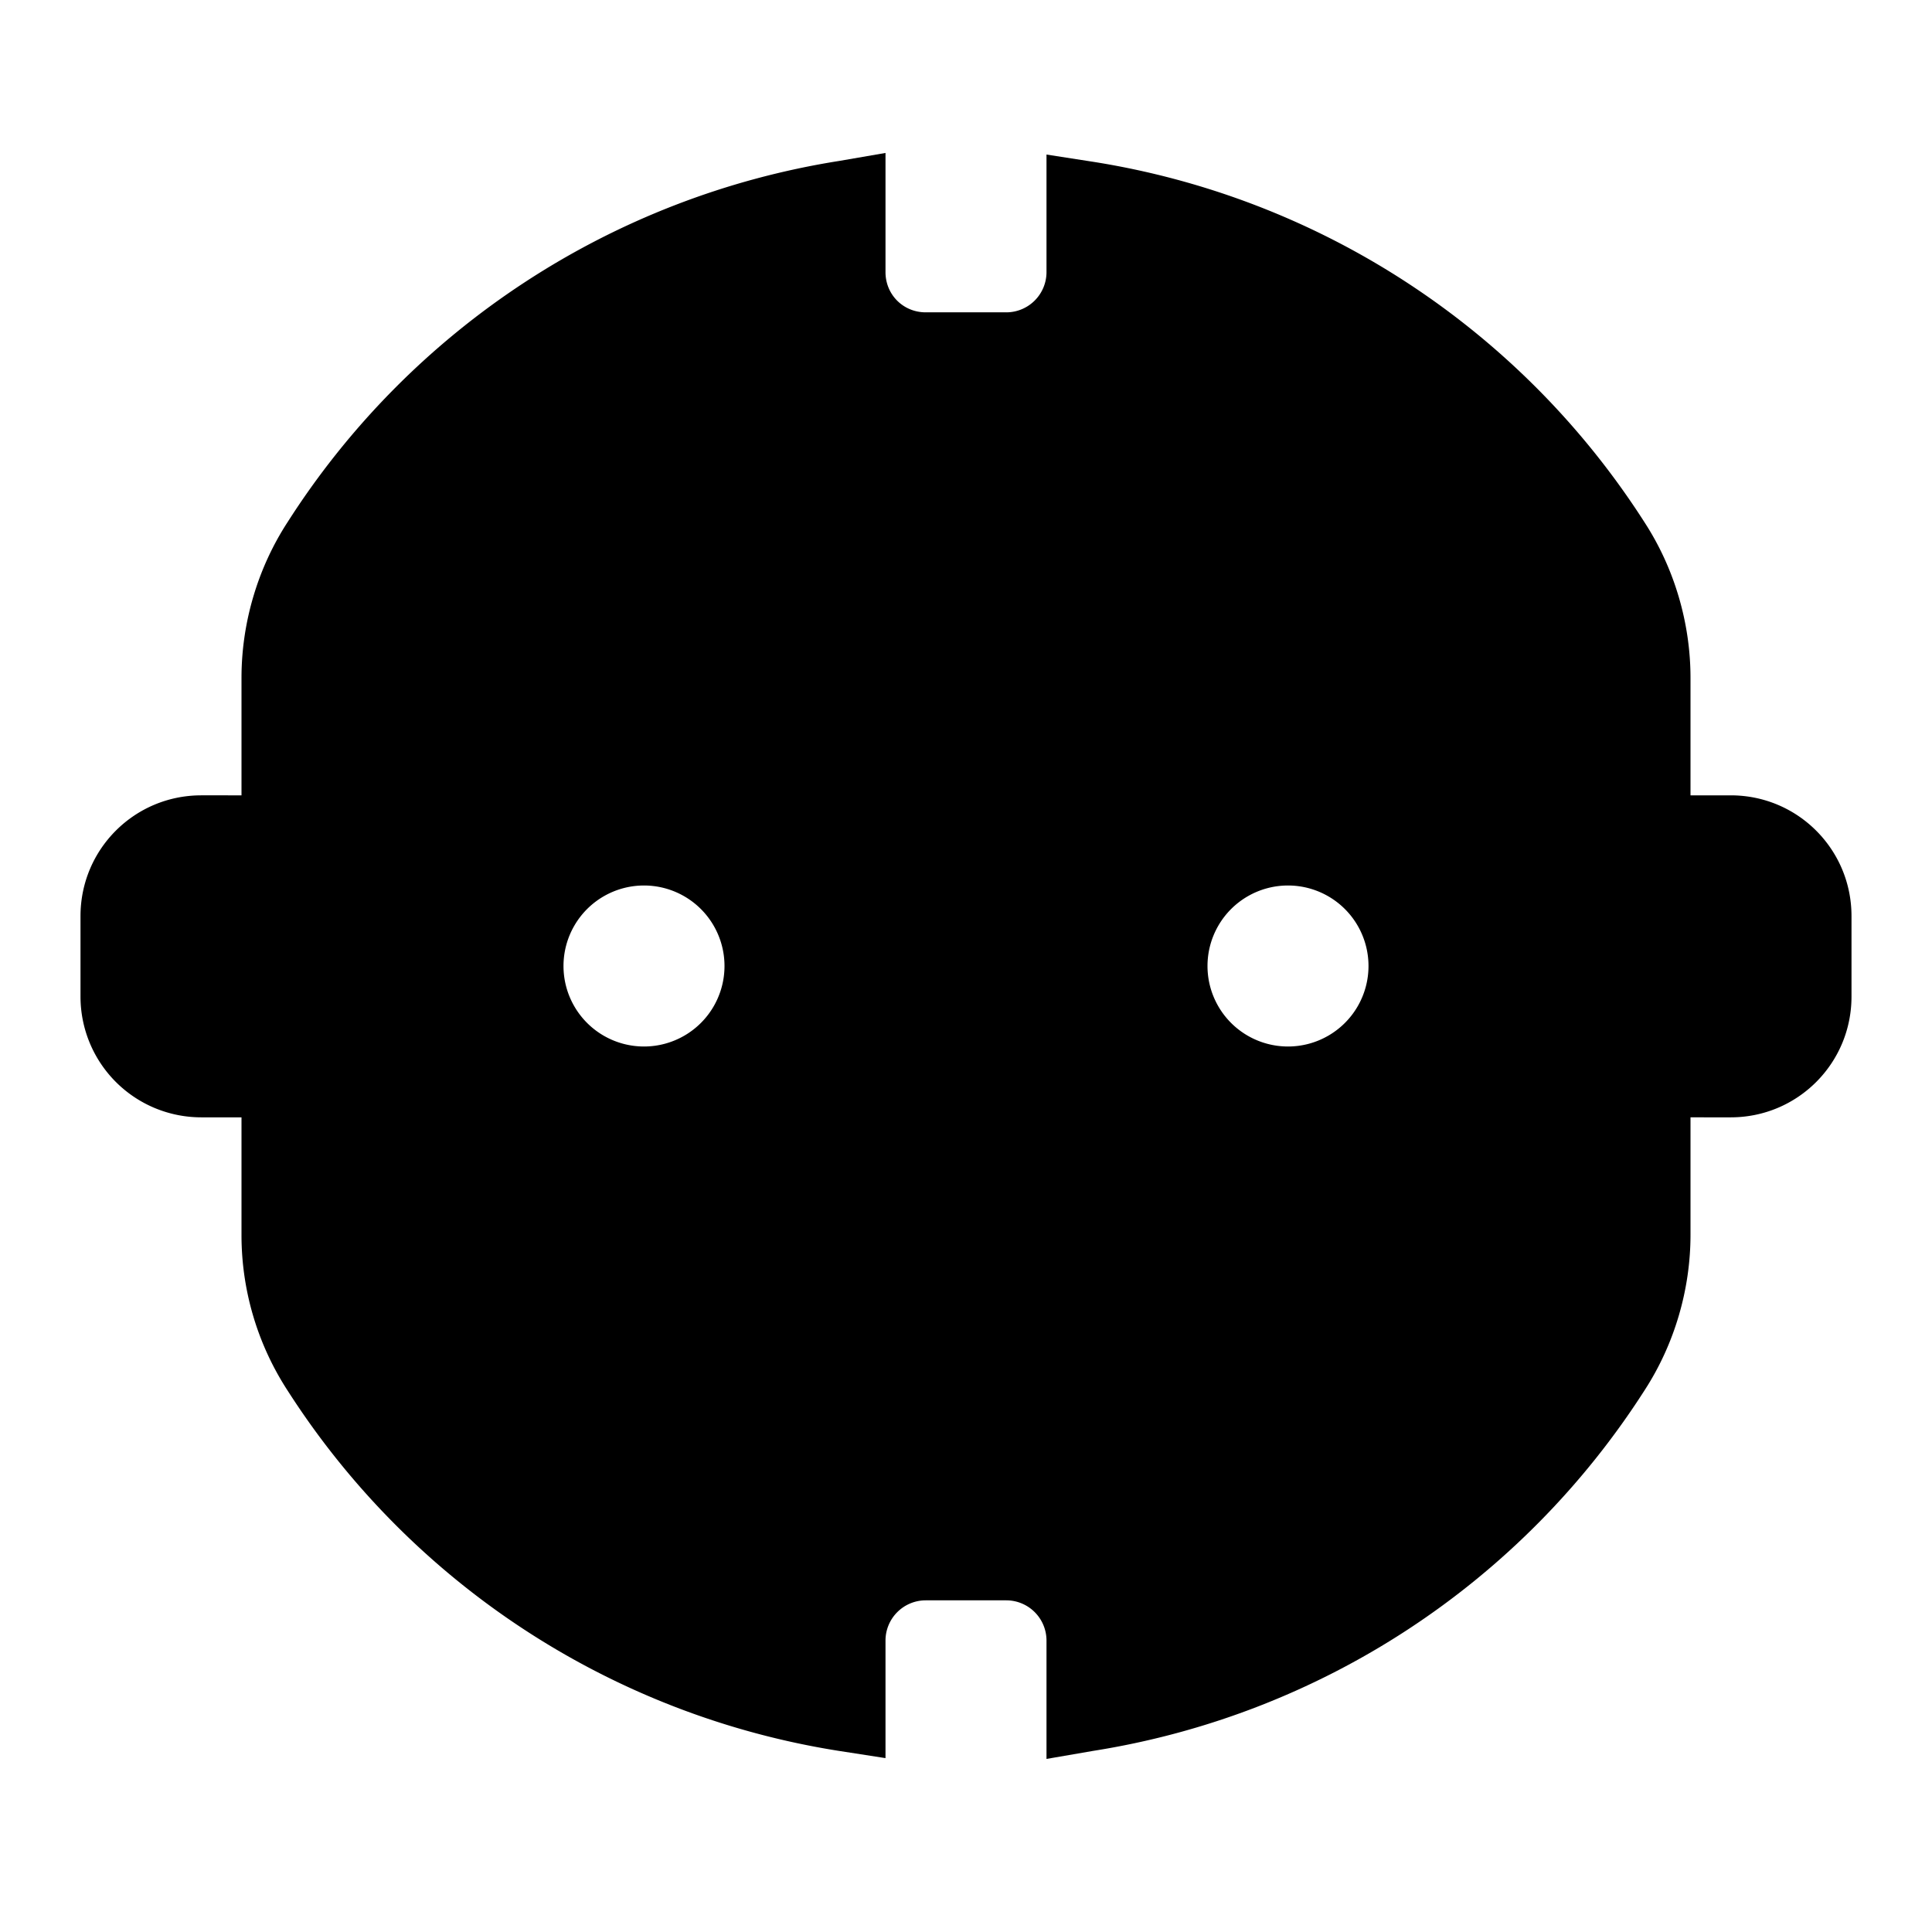 <svg width="24" height="24" fill="none" xmlns="http://www.w3.org/2000/svg"><path fill="currentColor" d="M11 3.38c0 .28.22.5.5.5h1a.5.5 0 0 0 .5-.5V1.92l.58.09a9.98 9.98 0 0 1 6.85 4.48c.37.57.57 1.25.57 1.93v1.46h.5c.83 0 1.5.67 1.5 1.5v1c0 .83-.67 1.5-1.5 1.5H21v1.46c0 .68-.2 1.36-.57 1.93a9.98 9.98 0 0 1-6.85 4.48l-.58.1v-1.47a.5.5 0 0 0-.5-.5h-1a.5.5 0 0 0-.5.5v1.46l-.58-.09a9.98 9.98 0 0 1-6.85-4.48A3.54 3.54 0 0 1 3 15.34v-1.46h-.5a1.5 1.5 0 0 1-1.5-1.5v-1c0-.83.67-1.5 1.5-1.5H3V8.42c0-.68.2-1.36.57-1.93A9.98 9.98 0 0 1 10.42 2l.58-.1v1.47ZM8 11a1 1 0 1 0 0 2 1 1 0 0 0 0-2Zm8 0a1 1 0 1 0 0 2 1 1 0 0 0 0-2Z"/></svg>